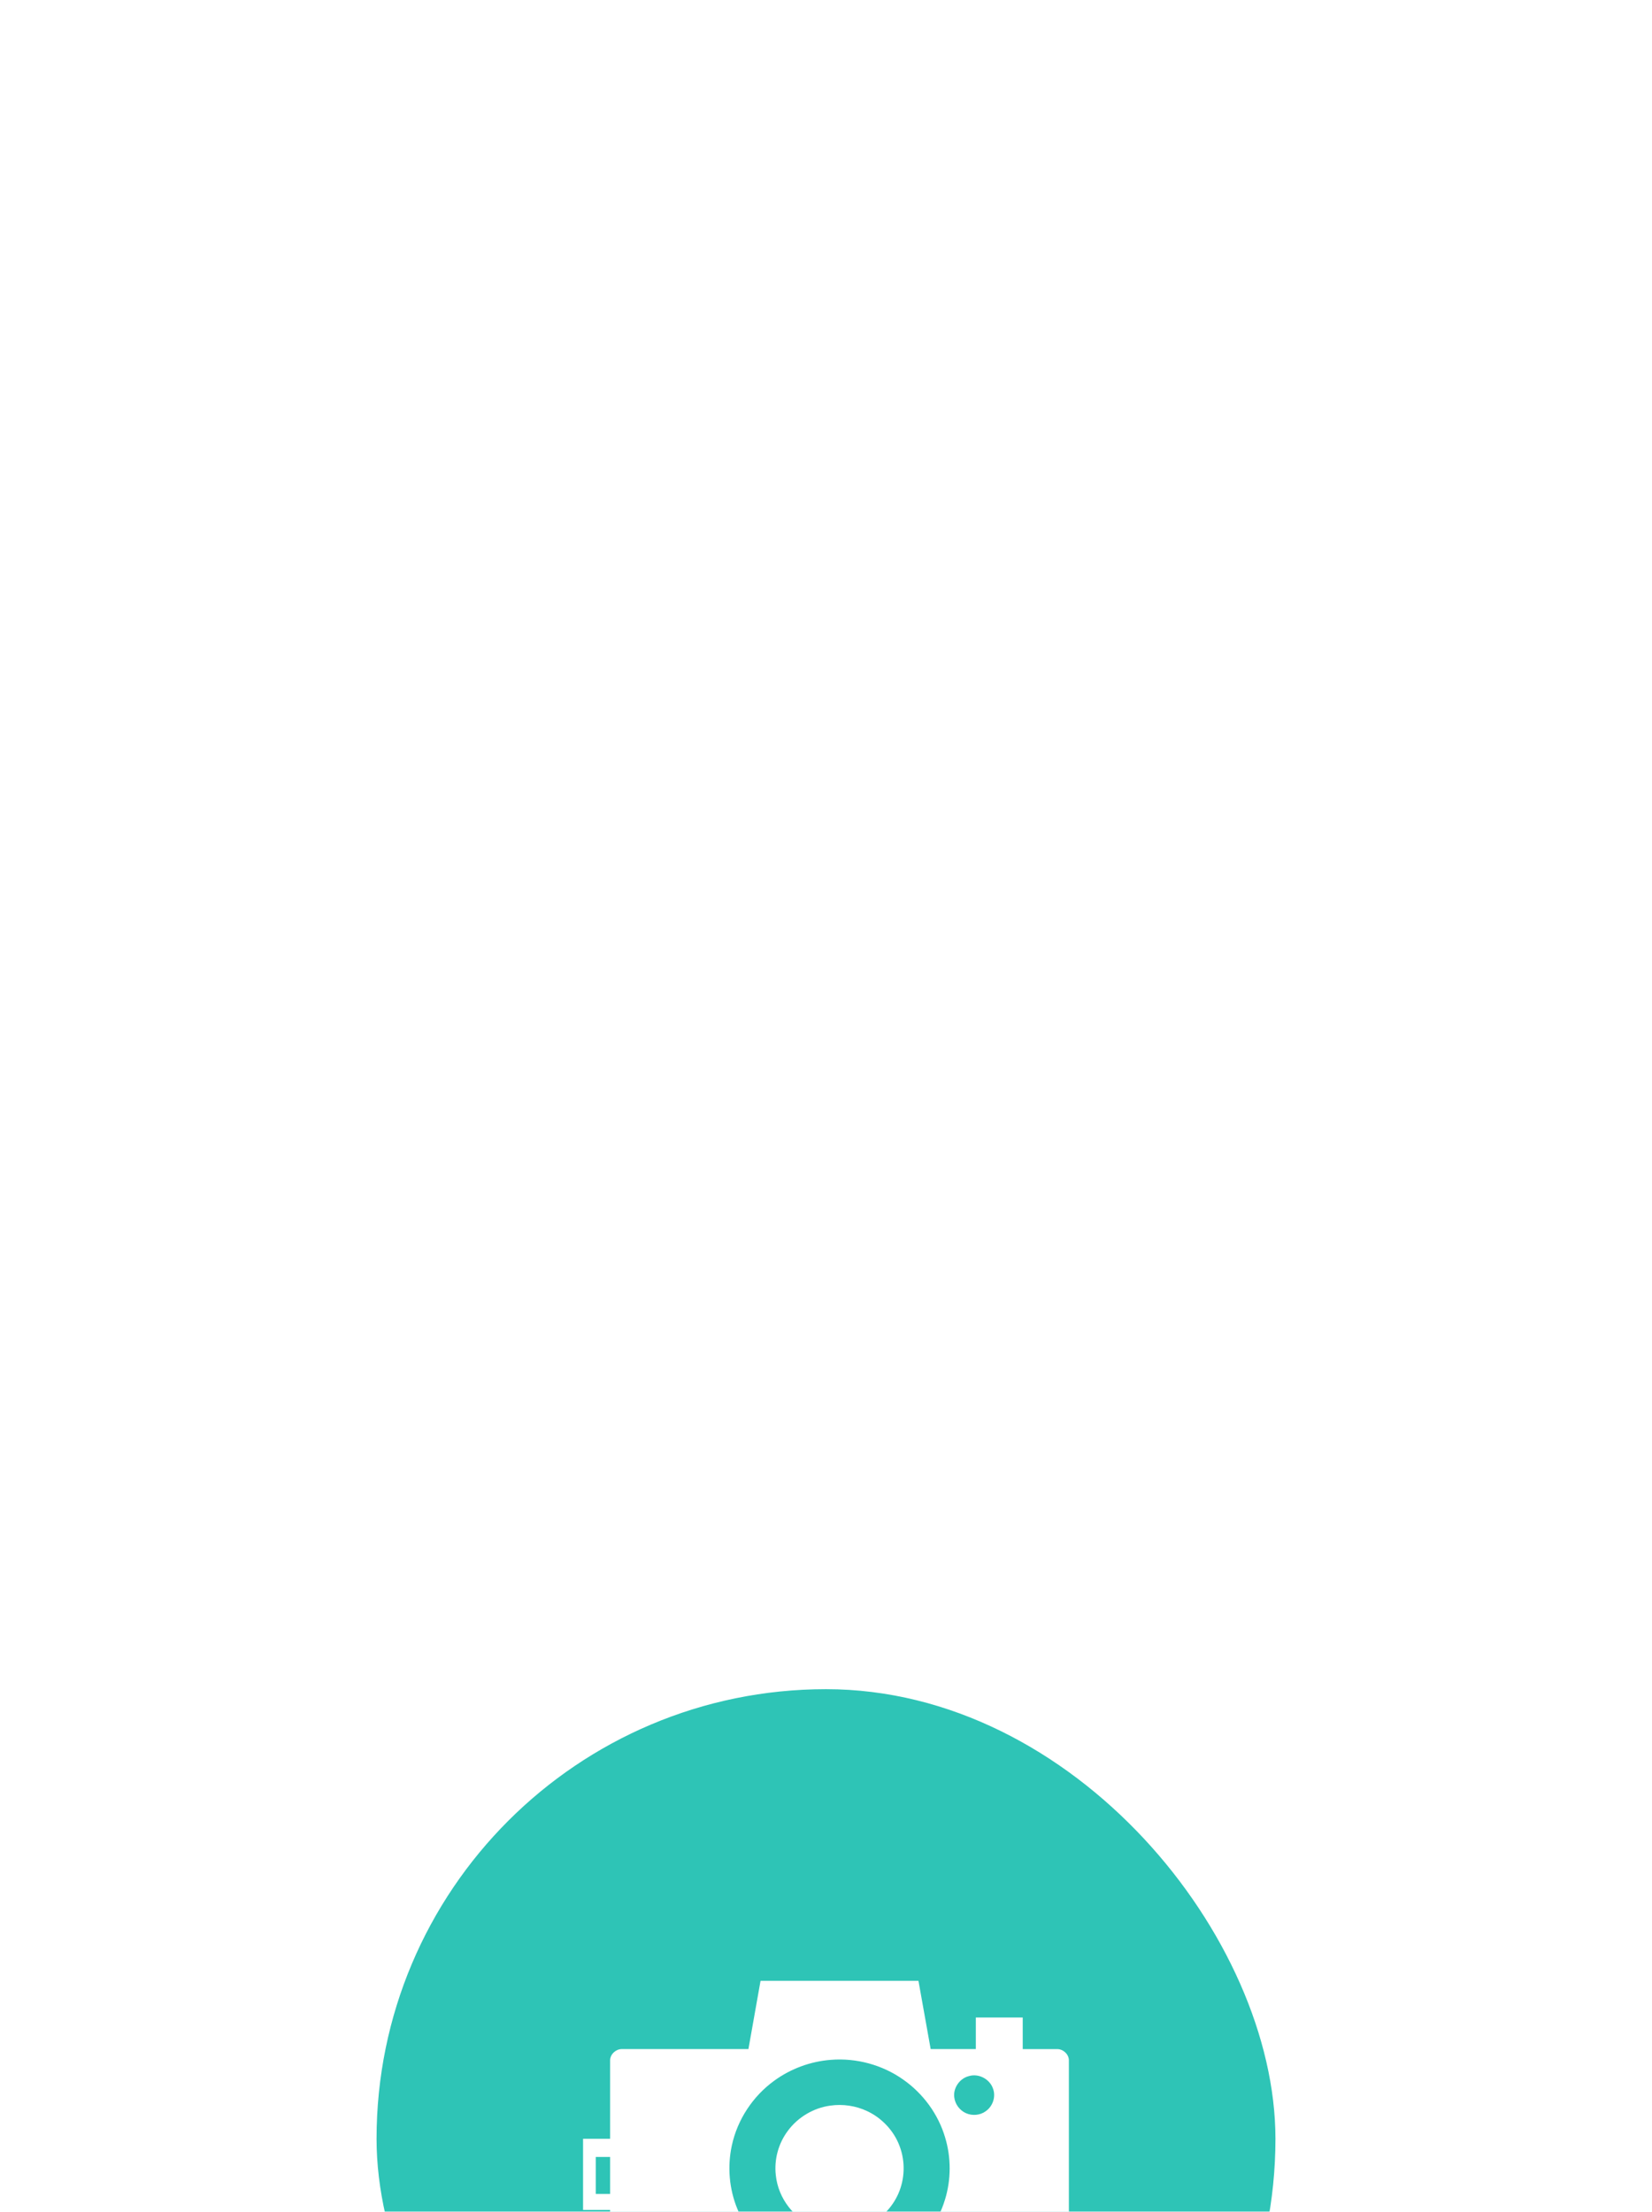 <svg width="136" height="182" viewBox="0 0 136 182" fill="none" xmlns="http://www.w3.org/2000/svg">
<g filter="url(#filter0_ddd_80_15513)">
<rect x="31" width="74" height="74" rx="37" fill="#2EC4B6"/>
<g clip-path="url(#clip0_80_15513)">
<path d="M87.995 48.706C87.995 42.635 87.998 36.567 87.995 30.497C87.963 30.016 87.52 29.617 87.034 29.617C86.089 29.617 85.141 29.617 84.195 29.617C84.195 28.751 84.195 27.883 84.195 27.017C82.908 27.017 81.621 27.017 80.334 27.017V29.615C79.094 29.615 77.855 29.61 76.616 29.615C76.277 27.745 75.949 25.87 75.611 23.995H62.612C62.282 25.868 61.947 27.74 61.614 29.615C58.138 29.612 54.666 29.615 51.194 29.615C50.705 29.615 50.258 30.018 50.228 30.503V36.998H48V42.853H50.228V49.095C50.237 49.574 50.68 49.998 51.162 49.998C63.133 49.998 75.109 49.998 87.08 49.998C87.452 49.993 87.787 49.735 87.931 49.404C88.025 49.184 87.991 48.939 87.995 48.703V48.706ZM49.046 41.536V38.494H50.228V41.536H49.046ZM77.791 42.016C77.222 43.904 75.992 45.584 74.368 46.722C73.005 47.688 71.366 48.264 69.696 48.365C67.543 48.515 65.347 47.855 63.633 46.561C62.339 45.591 61.316 44.27 60.708 42.78C60.026 41.135 59.87 39.282 60.249 37.546C60.705 35.425 61.977 33.491 63.748 32.212C65.097 31.231 66.729 30.628 68.402 30.501C70.497 30.331 72.644 30.916 74.352 32.124C75.997 33.273 77.24 34.973 77.805 36.884C78.31 38.548 78.305 40.357 77.793 42.014L77.791 42.016ZM81.139 34.738C80.678 35.069 80.04 35.121 79.528 34.892C79.01 34.665 78.631 34.157 78.562 33.6C78.448 32.82 79.01 32.015 79.785 31.834C80.577 31.605 81.476 32.088 81.743 32.854C82.004 33.52 81.736 34.336 81.139 34.735V34.738Z" fill="white"/>
<path d="M71.4 34.727C70.46 34.278 69.381 34.121 68.349 34.269C66.967 34.459 65.682 35.225 64.861 36.34C64.081 37.376 63.72 38.707 63.867 39.99C63.966 40.944 64.344 41.869 64.941 42.626C65.788 43.712 67.084 44.444 68.466 44.601C69.494 44.73 70.558 44.553 71.483 44.091C72.573 43.556 73.456 42.633 73.947 41.534C74.496 40.305 74.537 38.87 74.064 37.614C73.603 36.359 72.621 35.302 71.4 34.727Z" fill="white"/>
</g>
</g>
<defs>
<filter id="filter0_ddd_80_15513" x="0" y="0" width="136" height="182" filterUnits="userSpaceOnUse" color-interpolation-filters="sRGB">
<feFlood flood-opacity="0" result="BackgroundImageFix"/>
<feColorMatrix in="SourceAlpha" type="matrix" values="0 0 0 0 0 0 0 0 0 0 0 0 0 0 0 0 0 0 127 0" result="hardAlpha"/>
<feOffset dy="19"/>
<feGaussianBlur stdDeviation="9.5"/>
<feColorMatrix type="matrix" values="0 0 0 0 0 0 0 0 0 0 0 0 0 0 0 0 0 0 0.09 0"/>
<feBlend mode="normal" in2="BackgroundImageFix" result="effect1_dropShadow_80_15513"/>
<feColorMatrix in="SourceAlpha" type="matrix" values="0 0 0 0 0 0 0 0 0 0 0 0 0 0 0 0 0 0 127 0" result="hardAlpha"/>
<feOffset dy="43"/>
<feGaussianBlur stdDeviation="13"/>
<feColorMatrix type="matrix" values="0 0 0 0 0 0 0 0 0 0 0 0 0 0 0 0 0 0 0.05 0"/>
<feBlend mode="normal" in2="effect1_dropShadow_80_15513" result="effect2_dropShadow_80_15513"/>
<feColorMatrix in="SourceAlpha" type="matrix" values="0 0 0 0 0 0 0 0 0 0 0 0 0 0 0 0 0 0 127 0" result="hardAlpha"/>
<feOffset dy="77"/>
<feGaussianBlur stdDeviation="15.5"/>
<feColorMatrix type="matrix" values="0 0 0 0 0 0 0 0 0 0 0 0 0 0 0 0 0 0 0.01 0"/>
<feBlend mode="normal" in2="effect2_dropShadow_80_15513" result="effect3_dropShadow_80_15513"/>
<feBlend mode="normal" in="SourceGraphic" in2="effect3_dropShadow_80_15513" result="shape"/>
</filter>
<clipPath id="clip0_80_15513">
<rect width="40" height="26" fill="white" transform="translate(48 24)"/>
</clipPath>
</defs>
</svg>
